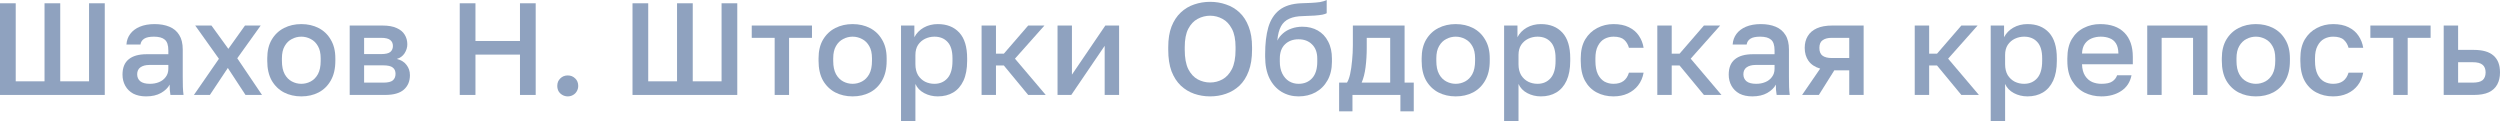 <?xml version="1.0" encoding="UTF-8"?> <svg xmlns="http://www.w3.org/2000/svg" viewBox="0 0 229.09 11.1" fill="none"><g opacity="0.5"><path d="M0 8.7V0.3H1.44V7.452H4.08V0.3H5.52V7.452H8.16V0.3H9.6V8.7H0Z" fill="#1F467F"></path><path d="M13.386 8.832C12.93 8.832 12.538 8.748 12.21 8.58C11.89 8.404 11.646 8.164 11.478 7.86C11.31 7.556 11.226 7.216 11.226 6.84C11.226 6.208 11.414 5.74 11.79 5.436C12.166 5.124 12.718 4.968 13.446 4.968H15.426V4.62C15.426 4.14 15.318 3.812 15.102 3.636C14.894 3.452 14.562 3.36 14.106 3.36C13.698 3.36 13.398 3.424 13.206 3.552C13.014 3.68 12.902 3.856 12.87 4.08H11.586C11.61 3.712 11.726 3.388 11.934 3.108C12.142 2.828 12.434 2.608 12.81 2.448C13.194 2.288 13.646 2.208 14.166 2.208C14.686 2.208 15.138 2.288 15.522 2.448C15.914 2.608 16.214 2.86 16.422 3.204C16.638 3.54 16.746 3.988 16.746 4.548V7.08C16.746 7.416 16.75 7.712 16.758 7.968C16.766 8.216 16.786 8.46 16.818 8.7H15.618C15.594 8.516 15.574 8.36 15.558 8.232C15.55 8.104 15.546 7.944 15.546 7.752C15.394 8.048 15.13 8.304 14.754 8.52C14.386 8.728 13.93 8.832 13.386 8.832ZM13.746 7.68C14.05 7.68 14.326 7.628 14.574 7.524C14.83 7.42 15.034 7.264 15.186 7.056C15.346 6.848 15.426 6.596 15.426 6.3V5.952H13.686C13.35 5.952 13.078 6.024 12.87 6.168C12.67 6.312 12.57 6.524 12.57 6.804C12.57 7.068 12.662 7.28 12.846 7.44C13.038 7.6 13.338 7.68 13.746 7.68Z" fill="#1F467F"></path><path d="M17.769 8.7L20.061 5.388L17.889 2.34H19.377L20.925 4.476L22.449 2.34H23.889L21.741 5.34L24.009 8.7H22.497L20.877 6.228L19.233 8.7H17.769Z" fill="#1F467F"></path><path d="M27.61 8.832C27.026 8.832 26.498 8.712 26.026 8.472C25.554 8.224 25.178 7.86 24.898 7.38C24.626 6.892 24.49 6.292 24.49 5.58V5.34C24.49 4.668 24.626 4.1 24.898 3.636C25.178 3.164 25.554 2.808 26.026 2.568C26.498 2.328 27.026 2.208 27.61 2.208C28.202 2.208 28.73 2.328 29.194 2.568C29.666 2.808 30.038 3.164 30.31 3.636C30.59 4.1 30.73 4.668 30.73 5.34V5.58C30.73 6.292 30.59 6.892 30.31 7.38C30.038 7.86 29.666 8.224 29.194 8.472C28.73 8.712 28.202 8.832 27.61 8.832ZM27.61 7.68C27.914 7.68 28.202 7.608 28.474 7.464C28.746 7.32 28.966 7.096 29.134 6.792C29.302 6.48 29.386 6.076 29.386 5.58V5.34C29.386 4.884 29.302 4.512 29.134 4.224C28.966 3.928 28.746 3.712 28.474 3.576C28.202 3.432 27.914 3.36 27.61 3.36C27.306 3.36 27.018 3.432 26.746 3.576C26.474 3.712 26.254 3.928 26.086 4.224C25.918 4.512 25.834 4.884 25.834 5.34V5.58C25.834 6.076 25.918 6.48 26.086 6.792C26.254 7.096 26.474 7.32 26.746 7.464C27.018 7.608 27.306 7.68 27.61 7.68Z" fill="#1F467F"></path><path d="M32.045 8.7V2.34H35.045C35.581 2.34 36.013 2.416 36.341 2.568C36.677 2.712 36.925 2.916 37.085 3.18C37.245 3.436 37.325 3.732 37.325 4.068C37.325 4.348 37.241 4.62 37.073 4.884C36.905 5.14 36.669 5.312 36.365 5.4C36.757 5.496 37.053 5.68 37.253 5.952C37.461 6.216 37.565 6.528 37.565 6.888C37.565 7.44 37.381 7.88 37.013 8.208C36.645 8.536 36.069 8.7 35.285 8.7H32.045ZM33.365 7.572H35.105C35.537 7.572 35.833 7.504 35.993 7.368C36.161 7.224 36.245 7.024 36.245 6.768C36.245 6.512 36.161 6.32 35.993 6.192C35.833 6.056 35.537 5.988 35.105 5.988H33.365V7.572ZM33.365 4.956H34.925C35.325 4.956 35.605 4.892 35.765 4.764C35.925 4.628 36.005 4.444 36.005 4.212C36.005 3.98 35.925 3.8 35.765 3.672C35.605 3.536 35.325 3.468 34.925 3.468H33.365V4.956Z" fill="#1F467F"></path><path d="M42.129 8.7V0.3H43.569V3.756H47.649V0.3H49.089V8.7H47.649V5.004H43.569V8.7H42.129Z" fill="#1F467F"></path><path d="M52.026 8.832C51.85 8.832 51.686 8.788 51.534 8.7C51.39 8.62 51.274 8.508 51.186 8.364C51.106 8.212 51.066 8.048 51.066 7.872C51.066 7.592 51.158 7.364 51.342 7.188C51.526 7.004 51.754 6.912 52.026 6.912C52.298 6.912 52.526 7.004 52.71 7.188C52.894 7.364 52.986 7.592 52.986 7.872C52.986 8.048 52.942 8.212 52.854 8.364C52.774 8.508 52.662 8.62 52.518 8.7C52.374 8.788 52.21 8.832 52.026 8.832Z" fill="#1F467F"></path><path d="M57.961 8.7V0.3H59.401V7.452H62.041V0.3H63.481V7.452H66.121V0.3H67.561V8.7H57.961Z" fill="#1F467F"></path><path d="M70.987 8.7V3.468H68.887V2.34H74.406V3.468H72.306V8.7H70.987Z" fill="#1F467F"></path><path d="M78.129 8.832C77.545 8.832 77.017 8.712 76.545 8.472C76.073 8.224 75.697 7.86 75.417 7.38C75.145 6.892 75.009 6.292 75.009 5.58V5.34C75.009 4.668 75.145 4.1 75.417 3.636C75.697 3.164 76.073 2.808 76.545 2.568C77.017 2.328 77.545 2.208 78.129 2.208C78.721 2.208 79.249 2.328 79.713 2.568C80.185 2.808 80.557 3.164 80.829 3.636C81.109 4.1 81.249 4.668 81.249 5.34V5.58C81.249 6.292 81.109 6.892 80.829 7.38C80.557 7.86 80.185 8.224 79.713 8.472C79.249 8.712 78.721 8.832 78.129 8.832ZM78.129 7.68C78.433 7.68 78.721 7.608 78.993 7.464C79.265 7.32 79.485 7.096 79.653 6.792C79.821 6.48 79.905 6.076 79.905 5.58V5.34C79.905 4.884 79.821 4.512 79.653 4.224C79.485 3.928 79.265 3.712 78.993 3.576C78.721 3.432 78.433 3.36 78.129 3.36C77.825 3.36 77.537 3.432 77.265 3.576C76.993 3.712 76.773 3.928 76.605 4.224C76.437 4.512 76.353 4.884 76.353 5.34V5.58C76.353 6.076 76.437 6.48 76.605 6.792C76.773 7.096 76.993 7.32 77.265 7.464C77.537 7.608 77.825 7.68 78.129 7.68Z" fill="#1F467F"></path><path d="M82.565 11.1V2.34H83.789V3.408C83.981 3.04 84.265 2.748 84.641 2.532C85.025 2.316 85.457 2.208 85.937 2.208C86.769 2.208 87.425 2.468 87.905 2.988C88.385 3.508 88.625 4.292 88.625 5.34V5.58C88.625 6.3 88.513 6.904 88.289 7.392C88.065 7.872 87.753 8.232 87.353 8.472C86.953 8.712 86.481 8.832 85.937 8.832C85.481 8.832 85.065 8.732 84.689 8.532C84.313 8.332 84.045 8.052 83.885 7.692V11.1H82.565ZM85.625 7.68C86.121 7.68 86.521 7.508 86.825 7.164C87.129 6.82 87.281 6.292 87.281 5.58V5.34C87.281 4.668 87.133 4.172 86.837 3.852C86.541 3.524 86.137 3.36 85.625 3.36C85.329 3.36 85.045 3.424 84.773 3.552C84.509 3.68 84.293 3.868 84.125 4.116C83.965 4.364 83.885 4.672 83.885 5.04V5.88C83.885 6.28 83.965 6.616 84.125 6.888C84.293 7.152 84.509 7.352 84.773 7.488C85.037 7.616 85.321 7.68 85.625 7.68Z" fill="#1F467F"></path><path d="M89.948 8.7V2.34H91.267V4.92H91.987L94.219 2.34H95.708L93.007 5.376L95.828 8.7H94.219L91.987 6H91.267V8.7H89.948Z" fill="#1F467F"></path><path d="M96.909 8.7V2.34H98.228V6.84L101.288 2.34H102.549V8.7H101.228V4.2L98.168 8.7H96.909Z" fill="#1F467F"></path><path d="M110.893 8.832C110.381 8.832 109.893 8.752 109.429 8.592C108.973 8.432 108.565 8.184 108.205 7.848C107.845 7.504 107.561 7.064 107.353 6.528C107.153 5.984 107.053 5.328 107.053 4.56V4.32C107.053 3.584 107.153 2.956 107.353 2.436C107.561 1.908 107.845 1.476 108.205 1.14C108.565 0.804 108.973 0.56 109.429 0.408C109.893 0.248 110.381 0.168 110.893 0.168C111.405 0.168 111.889 0.248 112.345 0.408C112.809 0.56 113.221 0.804 113.581 1.14C113.941 1.476 114.221 1.908 114.421 2.436C114.629 2.956 114.733 3.584 114.733 4.32V4.56C114.733 5.328 114.629 5.984 114.421 6.528C114.221 7.064 113.941 7.504 113.581 7.848C113.221 8.184 112.809 8.432 112.345 8.592C111.889 8.752 111.405 8.832 110.893 8.832ZM110.893 7.56C111.293 7.56 111.669 7.464 112.021 7.272C112.373 7.08 112.661 6.768 112.885 6.336C113.109 5.896 113.221 5.304 113.221 4.56V4.32C113.221 3.616 113.109 3.056 112.885 2.64C112.661 2.216 112.373 1.912 112.021 1.728C111.669 1.536 111.293 1.44 110.893 1.44C110.493 1.44 110.113 1.536 109.753 1.728C109.401 1.912 109.113 2.216 108.889 2.64C108.673 3.056 108.565 3.616 108.565 4.32V4.56C108.565 5.304 108.673 5.896 108.889 6.336C109.113 6.768 109.401 7.08 109.753 7.272C110.113 7.464 110.493 7.56 110.893 7.56Z" fill="#1F467F"></path><path d="M118.993 8.832C118.417 8.832 117.897 8.692 117.433 8.412C116.969 8.132 116.601 7.72 116.329 7.176C116.065 6.632 115.933 5.972 115.933 5.196V4.956C115.933 3.996 116.029 3.18 116.221 2.508C116.421 1.828 116.757 1.3 117.229 0.924C117.709 0.548 118.365 0.34 119.197 0.3C119.533 0.284 119.849 0.272 120.145 0.264C120.441 0.248 120.709 0.224 120.949 0.192C121.189 0.152 121.397 0.088 121.573 0V1.212C121.493 1.26 121.361 1.304 121.177 1.344C121.001 1.376 120.765 1.404 120.469 1.428C120.173 1.444 119.809 1.46 119.377 1.476C118.881 1.484 118.469 1.564 118.141 1.716C117.813 1.86 117.561 2.092 117.385 2.412C117.209 2.732 117.097 3.168 117.049 3.72C117.177 3.464 117.349 3.244 117.565 3.06C117.781 2.868 118.041 2.72 118.345 2.616C118.649 2.504 118.985 2.448 119.353 2.448C119.881 2.448 120.349 2.564 120.757 2.796C121.165 3.028 121.481 3.364 121.705 3.804C121.937 4.236 122.053 4.76 122.053 5.376V5.652C122.053 6.316 121.917 6.888 121.645 7.368C121.381 7.84 121.017 8.204 120.553 8.46C120.097 8.708 119.577 8.832 118.993 8.832ZM118.993 7.68C119.513 7.68 119.929 7.508 120.241 7.164C120.553 6.82 120.709 6.316 120.709 5.652V5.376C120.709 4.816 120.549 4.38 120.229 4.068C119.917 3.756 119.505 3.6 118.993 3.6C118.481 3.6 118.065 3.756 117.745 4.068C117.433 4.372 117.277 4.808 117.277 5.376V5.652C117.277 6.076 117.353 6.44 117.505 6.744C117.657 7.048 117.861 7.28 118.117 7.44C118.381 7.6 118.673 7.68 118.993 7.68Z" fill="#1F467F"></path><path d="M122.711 10.2V7.572H123.431C123.543 7.404 123.639 7.144 123.719 6.792C123.799 6.432 123.859 6.02 123.899 5.556C123.947 5.092 123.971 4.62 123.971 4.14V2.34H128.711V7.572H129.551V10.2H128.327V8.7H123.935V10.2H122.711ZM124.775 7.572H127.391V3.468H125.243V4.38C125.243 4.996 125.207 5.588 125.135 6.156C125.063 6.716 124.943 7.188 124.775 7.572Z" fill="#1F467F"></path><path d="M133.395 8.832C132.811 8.832 132.283 8.712 131.811 8.472C131.339 8.224 130.963 7.86 130.683 7.38C130.411 6.892 130.275 6.292 130.275 5.58V5.34C130.275 4.668 130.411 4.1 130.683 3.636C130.963 3.164 131.339 2.808 131.811 2.568C132.283 2.328 132.811 2.208 133.395 2.208C133.987 2.208 134.515 2.328 134.979 2.568C135.451 2.808 135.823 3.164 136.095 3.636C136.375 4.1 136.515 4.668 136.515 5.34V5.58C136.515 6.292 136.375 6.892 136.095 7.38C135.823 7.86 135.451 8.224 134.979 8.472C134.515 8.712 133.987 8.832 133.395 8.832ZM133.395 7.68C133.699 7.68 133.987 7.608 134.259 7.464C134.531 7.32 134.751 7.096 134.919 6.792C135.087 6.48 135.171 6.076 135.171 5.58V5.34C135.171 4.884 135.087 4.512 134.919 4.224C134.751 3.928 134.531 3.712 134.259 3.576C133.987 3.432 133.699 3.36 133.395 3.36C133.091 3.36 132.803 3.432 132.531 3.576C132.259 3.712 132.039 3.928 131.871 4.224C131.703 4.512 131.619 4.884 131.619 5.34V5.58C131.619 6.076 131.703 6.48 131.871 6.792C132.039 7.096 132.259 7.32 132.531 7.464C132.803 7.608 133.091 7.68 133.395 7.68Z" fill="#1F467F"></path><path d="M137.83 11.1V2.34H139.054V3.408C139.246 3.04 139.53 2.748 139.906 2.532C140.29 2.316 140.722 2.208 141.202 2.208C142.034 2.208 142.69 2.468 143.17 2.988C143.65 3.508 143.89 4.292 143.89 5.34V5.58C143.89 6.3 143.778 6.904 143.554 7.392C143.33 7.872 143.018 8.232 142.618 8.472C142.218 8.712 141.746 8.832 141.202 8.832C140.746 8.832 140.33 8.732 139.954 8.532C139.578 8.332 139.31 8.052 139.15 7.692V11.1H137.83ZM140.89 7.68C141.386 7.68 141.786 7.508 142.09 7.164C142.394 6.82 142.546 6.292 142.546 5.58V5.34C142.546 4.668 142.398 4.172 142.102 3.852C141.806 3.524 141.402 3.36 140.89 3.36C140.594 3.36 140.31 3.424 140.038 3.552C139.774 3.68 139.558 3.868 139.39 4.116C139.23 4.364 139.15 4.672 139.15 5.04V5.88C139.15 6.28 139.23 6.616 139.39 6.888C139.558 7.152 139.774 7.352 140.038 7.488C140.302 7.616 140.586 7.68 140.89 7.68Z" fill="#1F467F"></path><path d="M147.853 8.832C147.285 8.832 146.773 8.712 146.317 8.472C145.861 8.232 145.501 7.872 145.237 7.392C144.981 6.912 144.853 6.308 144.853 5.58V5.34C144.853 4.652 144.989 4.076 145.261 3.612C145.541 3.148 145.909 2.8 146.365 2.568C146.821 2.328 147.317 2.208 147.853 2.208C148.413 2.208 148.885 2.304 149.269 2.496C149.661 2.688 149.965 2.948 150.181 3.276C150.405 3.604 150.549 3.972 150.613 4.38H149.269C149.189 4.084 149.045 3.84 148.837 3.648C148.629 3.456 148.301 3.36 147.853 3.36C147.557 3.36 147.281 3.428 147.025 3.564C146.777 3.7 146.577 3.916 146.425 4.212C146.273 4.5 146.197 4.876 146.197 5.34V5.58C146.197 6.084 146.273 6.492 146.425 6.804C146.577 7.108 146.777 7.332 147.025 7.476C147.281 7.612 147.557 7.68 147.853 7.68C148.229 7.68 148.533 7.596 148.765 7.428C148.997 7.26 149.165 7.004 149.269 6.66H150.613C150.533 7.108 150.365 7.496 150.109 7.824C149.861 8.144 149.545 8.392 149.161 8.568C148.777 8.744 148.341 8.832 147.853 8.832Z" fill="#1F467F"></path><path d="M151.869 8.7V2.34H153.189V4.92H153.909L156.141 2.34H157.629L154.929 5.376L157.749 8.7H156.141L153.909 6H153.189V8.7H151.869Z" fill="#1F467F"></path><path d="M160.573 8.832C160.117 8.832 159.725 8.748 159.397 8.58C159.077 8.404 158.833 8.164 158.665 7.86C158.497 7.556 158.413 7.216 158.413 6.84C158.413 6.208 158.601 5.74 158.977 5.436C159.353 5.124 159.905 4.968 160.633 4.968H162.613V4.62C162.613 4.14 162.505 3.812 162.289 3.636C162.081 3.452 161.749 3.36 161.293 3.36C160.885 3.36 160.585 3.424 160.393 3.552C160.201 3.68 160.089 3.856 160.057 4.08H158.773C158.797 3.712 158.913 3.388 159.121 3.108C159.329 2.828 159.621 2.608 159.997 2.448C160.381 2.288 160.833 2.208 161.353 2.208C161.873 2.208 162.325 2.288 162.709 2.448C163.101 2.608 163.401 2.86 163.609 3.204C163.825 3.54 163.933 3.988 163.933 4.548V7.08C163.933 7.416 163.937 7.712 163.945 7.968C163.953 8.216 163.973 8.46 164.005 8.7H162.805C162.781 8.516 162.761 8.36 162.745 8.232C162.737 8.104 162.733 7.944 162.733 7.752C162.581 8.048 162.317 8.304 161.941 8.52C161.573 8.728 161.117 8.832 160.573 8.832ZM160.933 7.68C161.237 7.68 161.513 7.628 161.761 7.524C162.017 7.42 162.221 7.264 162.373 7.056C162.533 6.848 162.613 6.596 162.613 6.3V5.952H160.873C160.537 5.952 160.265 6.024 160.057 6.168C159.857 6.312 159.757 6.524 159.757 6.804C159.757 7.068 159.849 7.28 160.033 7.44C160.225 7.6 160.525 7.68 160.933 7.68Z" fill="#1F467F"></path><path d="M165.137 8.7L166.793 6.288C166.313 6.144 165.957 5.908 165.725 5.58C165.493 5.252 165.377 4.856 165.377 4.392C165.377 3.976 165.469 3.616 165.653 3.312C165.837 3 166.117 2.76 166.493 2.592C166.869 2.424 167.337 2.34 167.897 2.34H170.777V8.7H169.457V6.444H168.089L166.673 8.7H165.137ZM166.721 4.392C166.721 4.728 166.821 4.968 167.021 5.112C167.221 5.248 167.493 5.316 167.837 5.316H169.457V3.468H167.837C167.493 3.468 167.221 3.54 167.021 3.684C166.821 3.82 166.721 4.056 166.721 4.392Z" fill="#1F467F"></path><path d="M175.459 8.7V2.34H176.779V4.92H177.499L179.731 2.34H181.219L178.519 5.376L181.339 8.7H179.731L177.499 6H176.779V8.7H175.459Z" fill="#1F467F"></path><path d="M182.42 11.1V2.34H183.644V3.408C183.836 3.04 184.12 2.748 184.496 2.532C184.88 2.316 185.312 2.208 185.792 2.208C186.624 2.208 187.28 2.468 187.76 2.988C188.24 3.508 188.48 4.292 188.48 5.34V5.58C188.48 6.3 188.368 6.904 188.144 7.392C187.92 7.872 187.608 8.232 187.208 8.472C186.808 8.712 186.336 8.832 185.792 8.832C185.336 8.832 184.92 8.732 184.544 8.532C184.168 8.332 183.9 8.052 183.74 7.692V11.1H182.42ZM185.48 7.68C185.976 7.68 186.376 7.508 186.68 7.164C186.984 6.82 187.136 6.292 187.136 5.58V5.34C187.136 4.668 186.988 4.172 186.692 3.852C186.396 3.524 185.992 3.36 185.48 3.36C185.184 3.36 184.9 3.424 184.628 3.552C184.364 3.68 184.148 3.868 183.98 4.116C183.82 4.364 183.74 4.672 183.74 5.04V5.88C183.74 6.28 183.82 6.616 183.98 6.888C184.148 7.152 184.364 7.352 184.628 7.488C184.892 7.616 185.176 7.68 185.48 7.68Z" fill="#1F467F"></path><path d="M192.563 8.832C192.003 8.832 191.487 8.716 191.015 8.484C190.543 8.244 190.163 7.884 189.875 7.404C189.587 6.924 189.443 6.316 189.443 5.58V5.34C189.443 4.636 189.579 4.052 189.851 3.588C190.131 3.124 190.499 2.78 190.955 2.556C191.411 2.324 191.907 2.208 192.443 2.208C193.411 2.208 194.151 2.468 194.663 2.988C195.183 3.508 195.443 4.252 195.443 5.22V5.892H190.787C190.803 6.324 190.895 6.672 191.063 6.936C191.231 7.2 191.447 7.392 191.711 7.512C191.975 7.624 192.259 7.68 192.563 7.68C193.019 7.68 193.351 7.608 193.559 7.464C193.775 7.32 193.923 7.132 194.003 6.9H195.323C195.195 7.532 194.879 8.012 194.375 8.34C193.879 8.668 193.275 8.832 192.563 8.832ZM192.503 3.36C192.207 3.36 191.931 3.412 191.675 3.516C191.419 3.62 191.211 3.784 191.051 4.008C190.891 4.232 190.803 4.532 190.787 4.908H194.123C194.115 4.508 194.039 4.196 193.895 3.972C193.751 3.748 193.559 3.592 193.319 3.504C193.079 3.408 192.807 3.36 192.503 3.36Z" fill="#1F467F"></path><path d="M196.764 8.7V2.34H202.284V8.7H200.964V3.468H198.084V8.7H196.764Z" fill="#1F467F"></path><path d="M206.719 8.832C206.135 8.832 205.607 8.712 205.135 8.472C204.663 8.224 204.287 7.86 204.007 7.38C203.735 6.892 203.599 6.292 203.599 5.58V5.34C203.599 4.668 203.735 4.1 204.007 3.636C204.287 3.164 204.663 2.808 205.135 2.568C205.607 2.328 206.135 2.208 206.719 2.208C207.311 2.208 207.839 2.328 208.303 2.568C208.775 2.808 209.147 3.164 209.419 3.636C209.699 4.1 209.839 4.668 209.839 5.34V5.58C209.839 6.292 209.699 6.892 209.419 7.38C209.147 7.86 208.775 8.224 208.303 8.472C207.839 8.712 207.311 8.832 206.719 8.832ZM206.719 7.68C207.023 7.68 207.311 7.608 207.583 7.464C207.855 7.32 208.075 7.096 208.243 6.792C208.411 6.48 208.495 6.076 208.495 5.58V5.34C208.495 4.884 208.411 4.512 208.243 4.224C208.075 3.928 207.855 3.712 207.583 3.576C207.311 3.432 207.023 3.36 206.719 3.36C206.415 3.36 206.127 3.432 205.855 3.576C205.583 3.712 205.363 3.928 205.195 4.224C205.027 4.512 204.943 4.884 204.943 5.34V5.58C204.943 6.076 205.027 6.48 205.195 6.792C205.363 7.096 205.583 7.32 205.855 7.464C206.127 7.608 206.415 7.68 206.719 7.68Z" fill="#1F467F"></path><path d="M213.795 8.832C213.226 8.832 212.715 8.712 212.259 8.472C211.802 8.232 211.442 7.872 211.179 7.392C210.923 6.912 210.795 6.308 210.795 5.58V5.34C210.795 4.652 210.931 4.076 211.203 3.612C211.483 3.148 211.851 2.8 212.307 2.568C212.763 2.328 213.258 2.208 213.795 2.208C214.355 2.208 214.827 2.304 215.211 2.496C215.603 2.688 215.907 2.948 216.122 3.276C216.347 3.604 216.491 3.972 216.555 4.38H215.211C215.131 4.084 214.986 3.84 214.779 3.648C214.57 3.456 214.242 3.36 213.795 3.36C213.498 3.36 213.222 3.428 212.967 3.564C212.719 3.7 212.518 3.916 212.367 4.212C212.215 4.5 212.138 4.876 212.138 5.34V5.58C212.138 6.084 212.215 6.492 212.367 6.804C212.518 7.108 212.719 7.332 212.967 7.476C213.222 7.612 213.498 7.68 213.795 7.68C214.171 7.68 214.475 7.596 214.707 7.428C214.938 7.26 215.107 7.004 215.211 6.66H216.555C216.474 7.108 216.307 7.496 216.05 7.824C215.803 8.144 215.487 8.392 215.103 8.568C214.719 8.744 214.282 8.832 213.795 8.832Z" fill="#1F467F"></path><path d="M219.311 8.7V3.468H217.211V2.34H222.731V3.468H220.631V8.7H219.311Z" fill="#1F467F"></path><path d="M223.931 8.7V2.34H225.251V4.572H226.691C227.507 4.572 228.111 4.748 228.503 5.1C228.895 5.444 229.091 5.956 229.091 6.636C229.091 7.06 229.007 7.428 228.839 7.74C228.671 8.052 228.411 8.292 228.059 8.46C227.707 8.62 227.251 8.7 226.691 8.7H223.931ZM225.251 7.572H226.571C227.011 7.572 227.319 7.496 227.495 7.344C227.679 7.184 227.771 6.948 227.771 6.636C227.771 6.324 227.679 6.092 227.495 5.94C227.319 5.78 227.011 5.7 226.571 5.7H225.251V7.572Z" fill="#1F467F"></path></g></svg> 